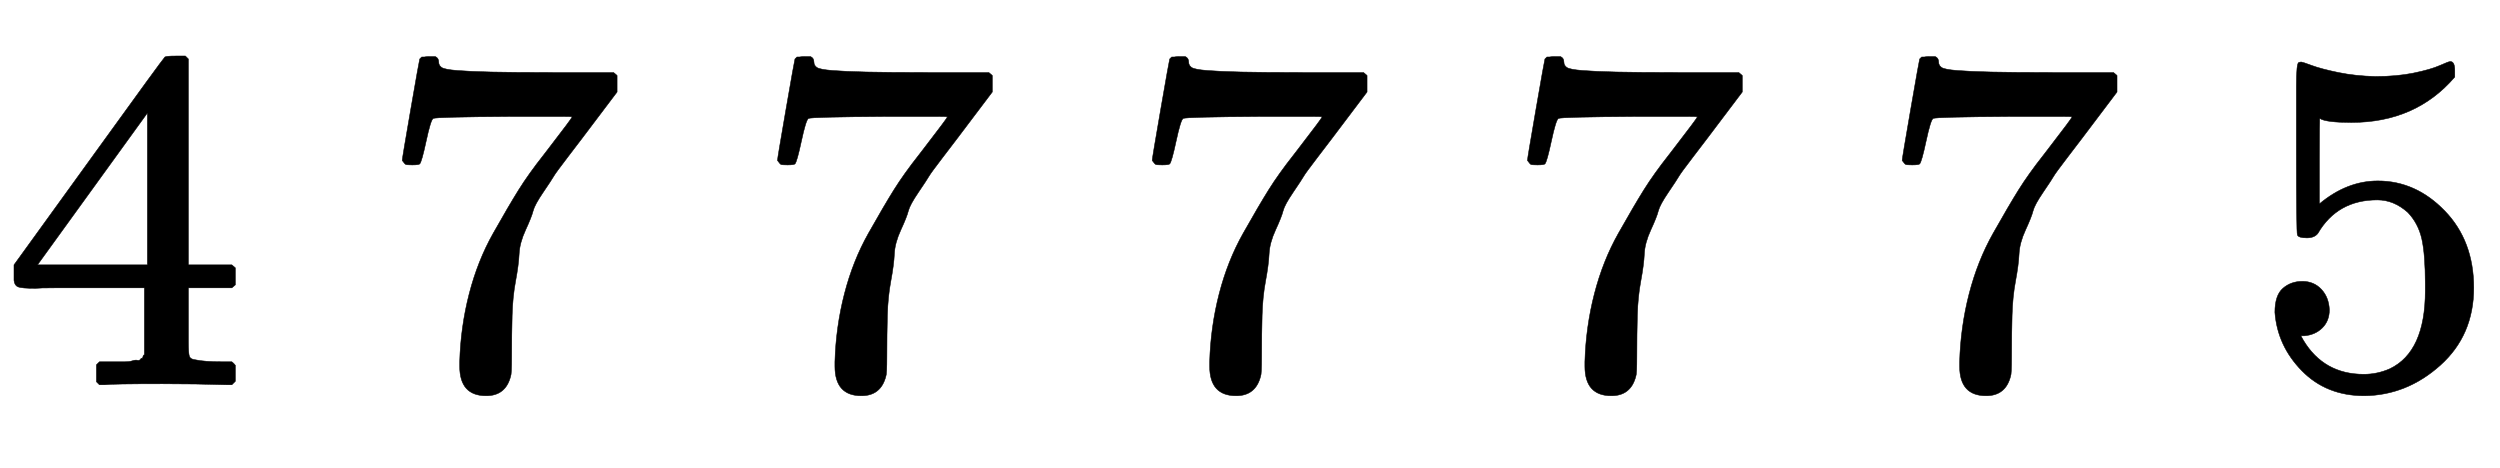 <svg xmlns:xlink="http://www.w3.org/1999/xlink" width="11.621ex" height="2.176ex" style="vertical-align: -0.838ex;" viewBox="0 -576.1 5003.5 936.9" role="img" focusable="false" xmlns="http://www.w3.org/2000/svg" aria-labelledby="MathJax-SVG-1-Title">
<title id="MathJax-SVG-1-Title">{\displaystyle {\mathcal {4\ 7\ 7\ 7\ 7\ 7\ 5}}}</title>
<defs aria-hidden="true">
<path stroke-width="1" id="E1-MJCAL-34" d="M163 0Q139 0 109 0T71 -1Q43 -1 36 2T28 15V27V46L190 270Q325 457 330 462Q333 464 352 464H371L377 458V46H464L471 40V6L464 0H377V-65V-108Q377 -131 379 -137T391 -144Q409 -148 446 -148H464Q468 -151 471 -155V-187L464 -194H453Q395 -192 325 -192Q222 -192 210 -194H199L193 -188V-154L199 -148H228Q241 -148 250 -148T265 -146T275 -145T281 -143T284 -141T286 -138T289 -134V0H163ZM295 46V350L75 46H295Z"></path>
<path stroke-width="1" id="E1-MJCAL-37" d="M75 246Q64 246 62 247T55 255Q55 259 72 357T90 458L94 462H99Q104 463 109 463H121Q128 460 128 452Q128 445 134 441T165 435T233 432T356 431H478L485 425V392L414 298Q408 290 385 260T358 223T337 191T317 154T302 116T289 68T282 14T275 -55T274 -137Q274 -173 272 -177Q262 -216 223 -216Q170 -216 170 -157V-148Q172 -78 189 -12T237 109T288 196T338 266Q345 275 348 279Q395 340 395 342Q396 343 376 343T274 343Q122 342 117 339T103 294T90 248Q88 246 75 246Z"></path>
<path stroke-width="1" id="E1-MJCAL-35" d="M159 -44Q159 -66 145 -80T109 -96H102L107 -105Q148 -173 228 -173Q255 -173 280 -162Q351 -128 351 -6V8Q351 67 344 98T316 151Q288 176 255 176Q175 176 136 109Q129 100 114 100Q97 100 95 106Q93 110 93 277V403Q93 451 98 451Q100 452 103 452Q105 452 124 445T177 431T251 423Q294 423 328 430T380 445T401 453Q410 453 410 435V422Q332 331 203 331Q152 331 140 339Q139 339 139 254V168Q194 214 256 214Q332 214 390 154T448 0Q448 -95 381 -155T229 -216Q153 -216 104 -166T50 -49Q50 -15 66 -1T105 13Q128 13 143 -3T159 -44Z"></path>
</defs>
<g stroke="currentColor" fill="currentColor" stroke-width="0" transform="matrix(1 0 0 -1 0 0)" aria-hidden="true">
 <use xlink:href="#E1-MJCAL-34" x="0" y="0"></use>
 <use xlink:href="#E1-MJCAL-37" x="750" y="0"></use>
 <use xlink:href="#E1-MJCAL-37" x="1501" y="0"></use>
 <use xlink:href="#E1-MJCAL-37" x="2251" y="0"></use>
 <use xlink:href="#E1-MJCAL-37" x="3002" y="0"></use>
 <use xlink:href="#E1-MJCAL-37" x="3752" y="0"></use>
 <use xlink:href="#E1-MJCAL-35" x="4503" y="0"></use>
</g>
</svg>